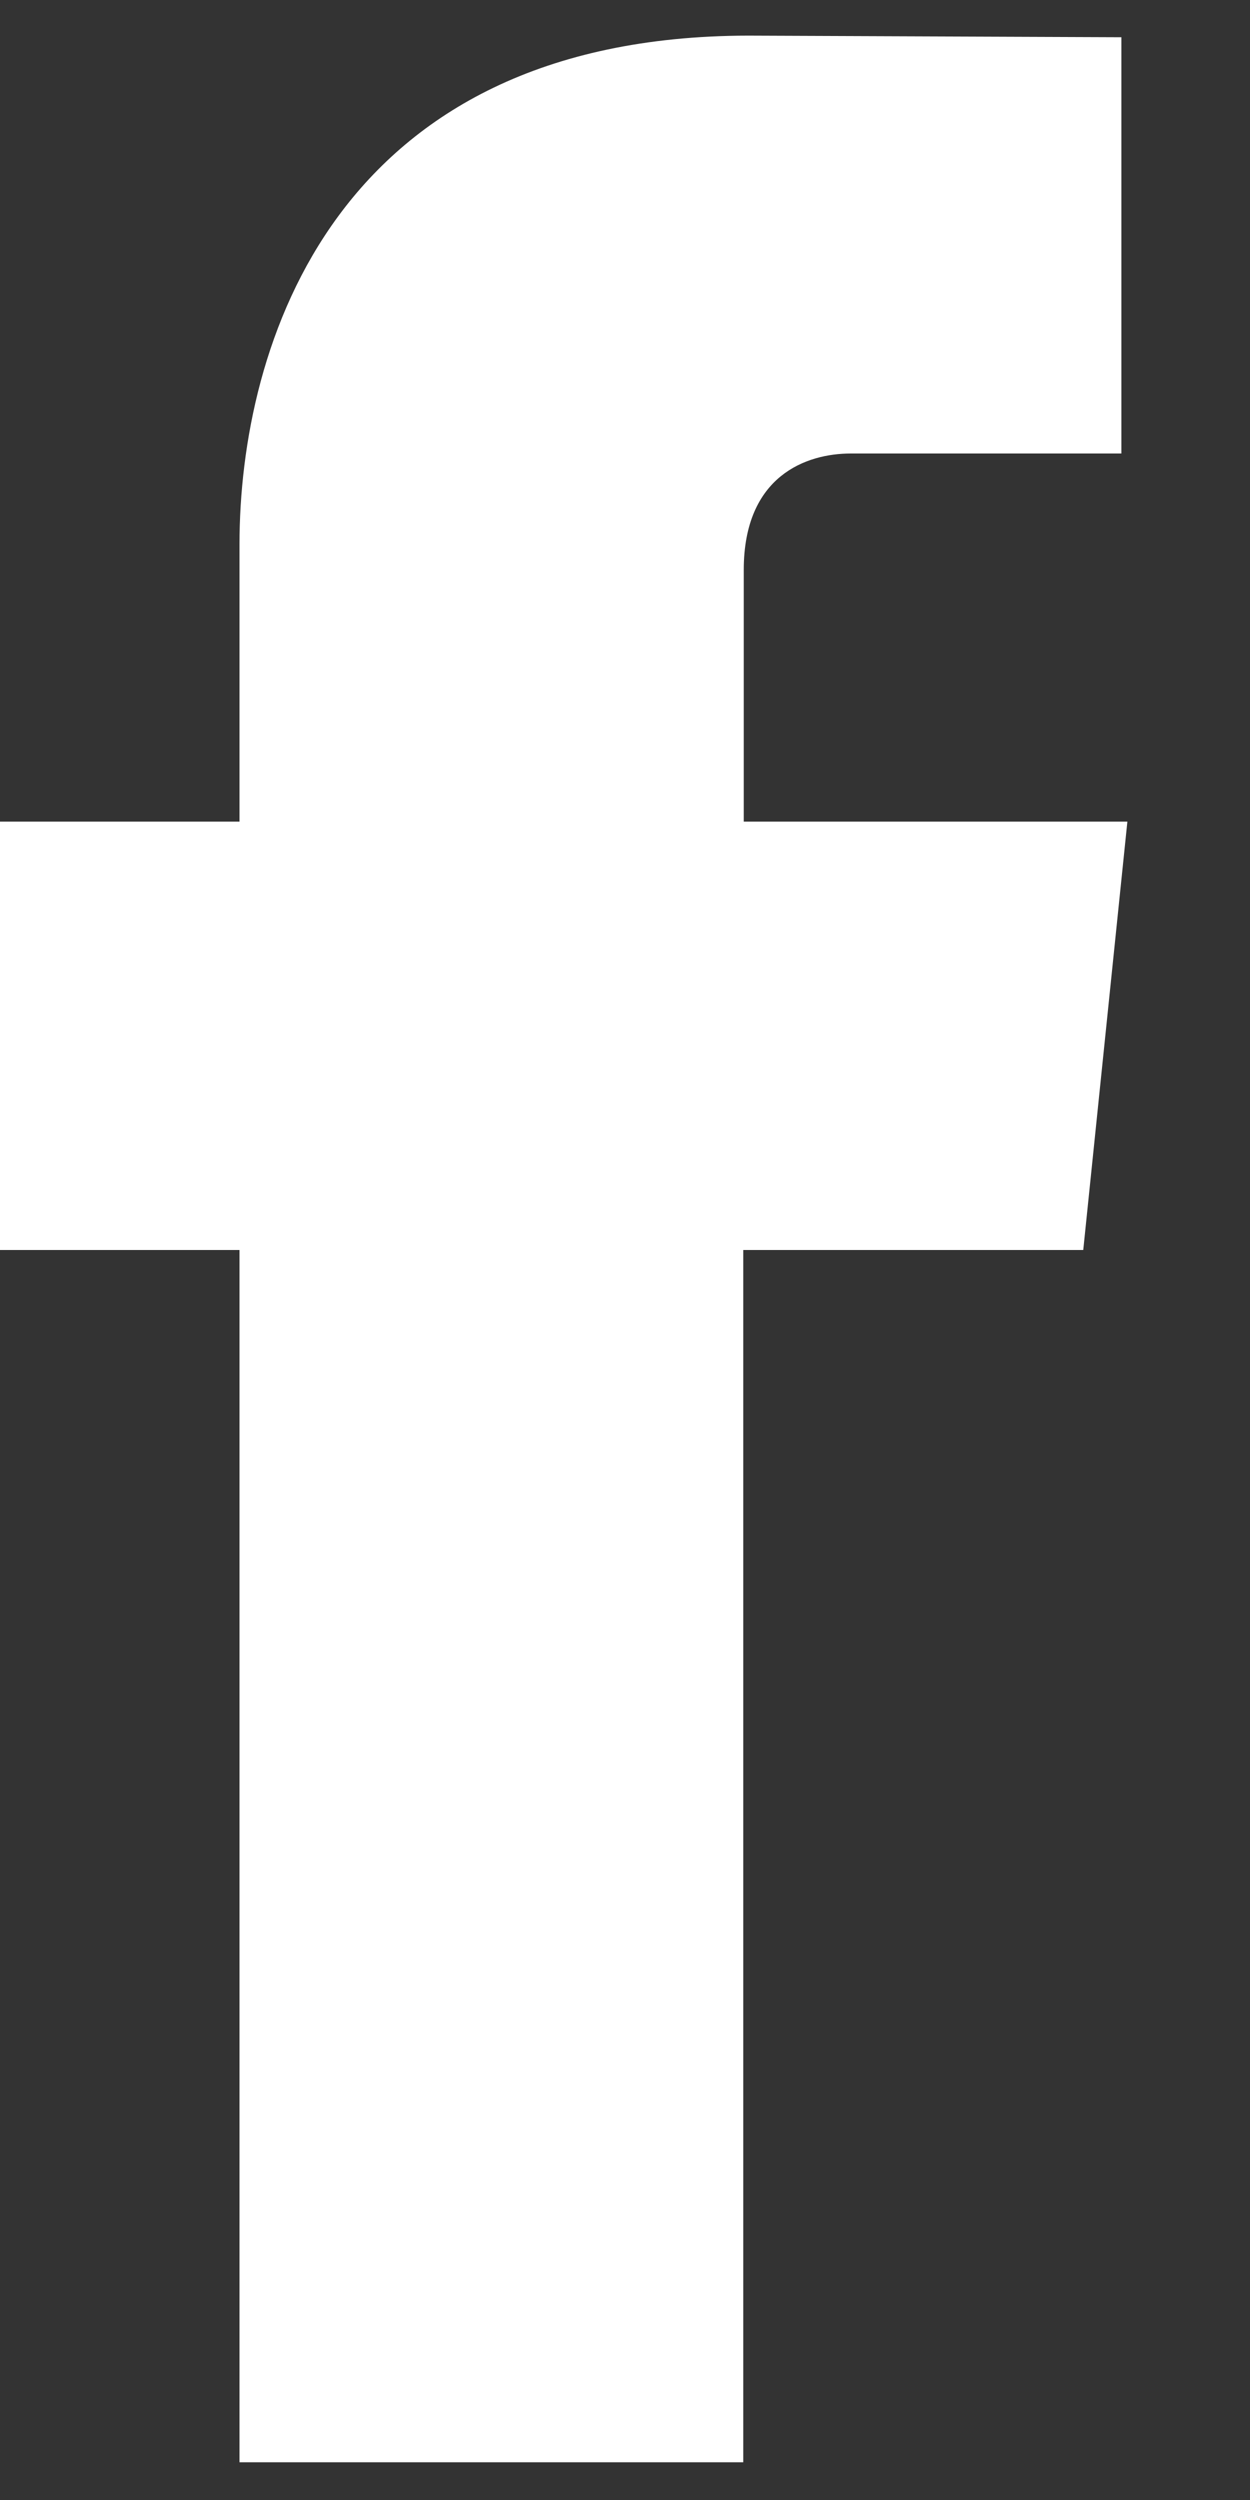 <?xml version="1.0" encoding="UTF-8"?> <svg xmlns="http://www.w3.org/2000/svg" width="10" height="20" viewBox="0 0 10 20" fill="none"><rect x="0" y="0" width="10" height="20" fill="#333333" stroke="none"/><path d="M9.019 6.573H5.95V4.56C5.95 3.805 6.452 3.628 6.806 3.628H8.971V0.298L5.986 0.285C2.672 0.29 1.916 2.768 1.916 4.355V6.573H0V10H1.916V19.698H5.946V10H8.666L9.019 6.573Z" fill="white"></path></svg> 